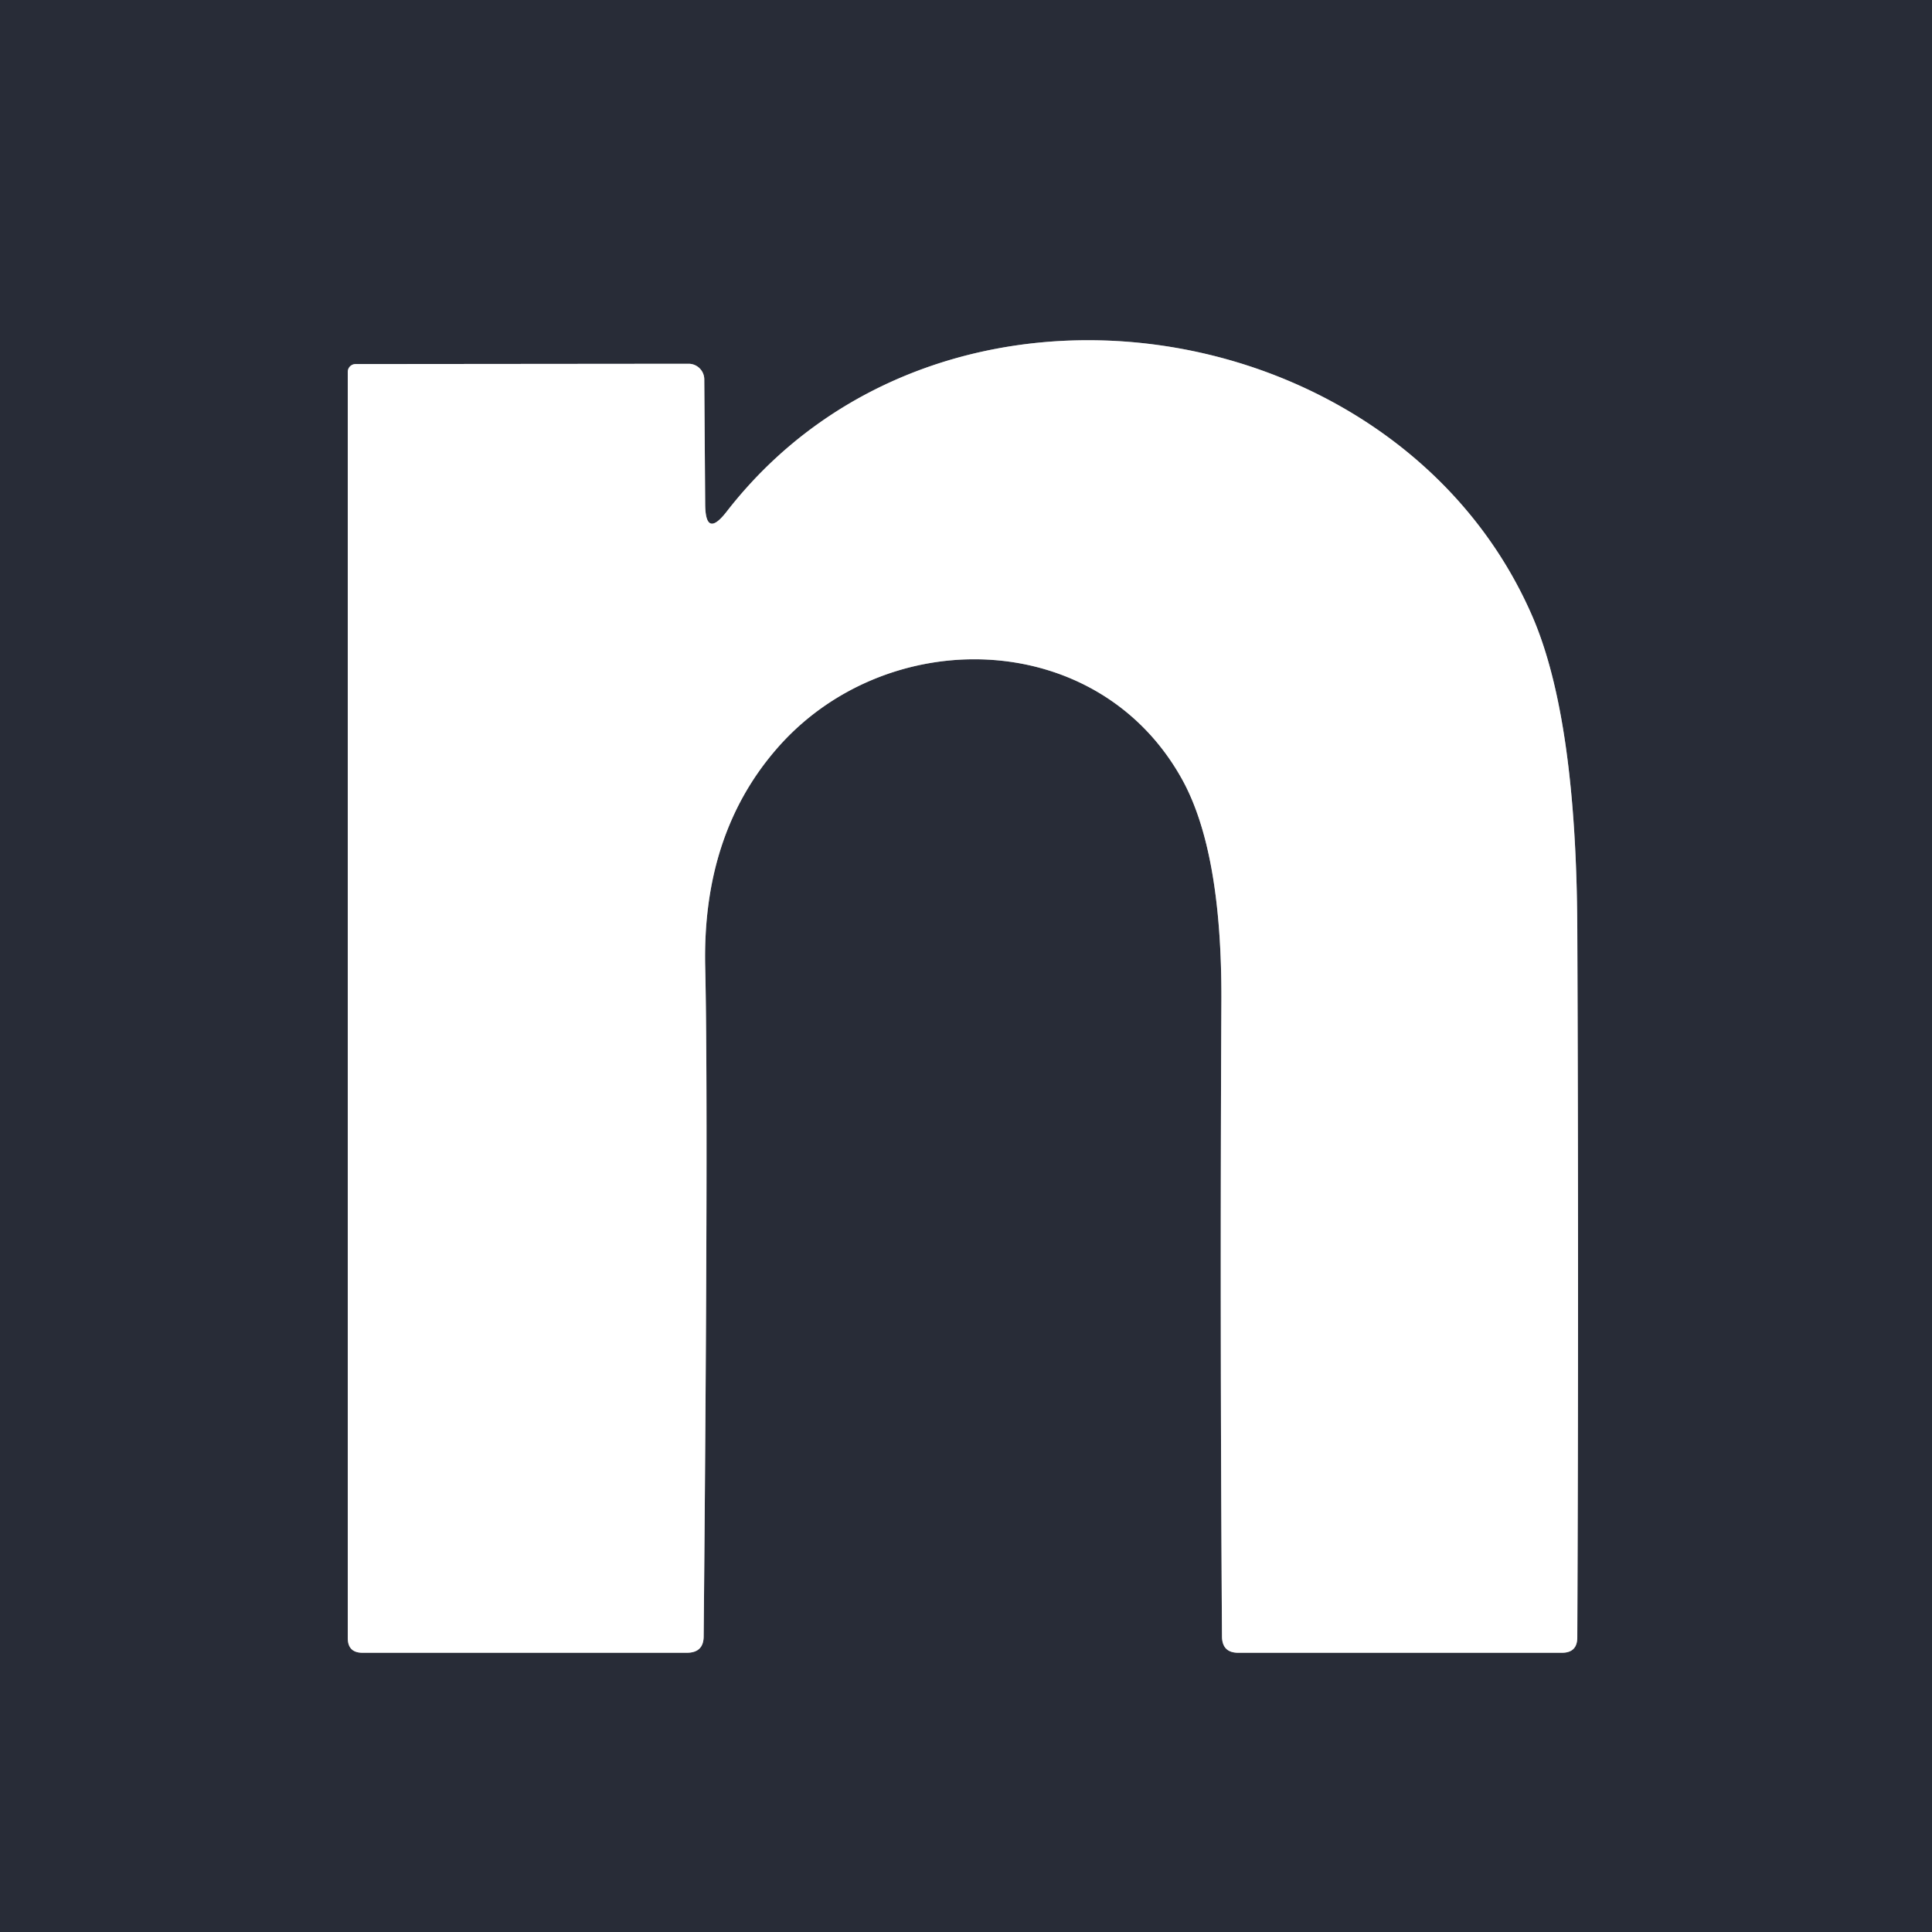 <svg viewBox="0.00 0.00 64.00 64.00" version="1.1" xmlns="http://www.w3.org/2000/svg">
<rect x="0.00" y="0.00" width="64.00" height="64.00" fill="#808080" stroke="none"/>
<path d="M 23.36 16.71
  L 23.33 12.56
  A 0.52 0.52 0.0 0 0 22.81 12.05
  L 11.78 12.06
  A 0.26 0.26 0.0 0 0 11.52 12.32
  L 11.52 54.26
  Q 11.52 54.75 12.01 54.75
  L 22.75 54.75
  Q 23.31 54.75 23.31 54.20
  Q 23.47 36.60 23.36 32.00
  Q 23.27 27.67 25.69 24.85
  C 29.29 20.64 36.35 20.74 39.16 25.82
  Q 40.48 28.21 40.46 33.15
  Q 40.41 43.66 40.48 54.22
  Q 40.49 54.75 41.02 54.75
  L 51.74 54.75
  Q 52.25 54.75 52.25 54.24
  Q 52.30 42.50 52.25 30.77
  Q 52.22 23.83 50.78 20.46
  C 46.39 10.25 31.18 7.79 24.07 16.95
  Q 23.37 17.85 23.36 16.71" stroke-linecap="butt" fill="none" stroke-width="2.00" stroke="#94969b"></path>
<path d="M 0.00 0.00
  L 64.00 0.00
  L 64.00 64.00
  L 0.00 64.00
  L 0.00 0.00
  Z
  M 23.36 16.71
  L 23.33 12.56
  A 0.52 0.52 0.0 0 0 22.81 12.05
  L 11.78 12.06
  A 0.26 0.26 0.0 0 0 11.52 12.32
  L 11.52 54.26
  Q 11.52 54.75 12.01 54.75
  L 22.75 54.75
  Q 23.31 54.75 23.31 54.20
  Q 23.47 36.60 23.36 32.00
  Q 23.27 27.67 25.69 24.85
  C 29.29 20.64 36.35 20.74 39.16 25.82
  Q 40.48 28.21 40.46 33.15
  Q 40.41 43.66 40.48 54.22
  Q 40.49 54.75 41.02 54.75
  L 51.74 54.75
  Q 52.25 54.75 52.25 54.24
  Q 52.30 42.50 52.25 30.77
  Q 52.22 23.83 50.78 20.46
  C 46.39 10.25 31.18 7.79 24.07 16.95
  Q 23.37 17.85 23.36 16.71
  Z" fill="#282c37"></path>
<path d="M 23.36 16.71
  Q 23.37 17.85 24.07 16.95
  C 31.18 7.79 46.39 10.25 50.78 20.46
  Q 52.22 23.83 52.25 30.77
  Q 52.30 42.50 52.25 54.24
  Q 52.25 54.75 51.74 54.75
  L 41.02 54.75
  Q 40.49 54.75 40.48 54.22
  Q 40.41 43.66 40.46 33.15
  Q 40.48 28.21 39.16 25.82
  C 36.35 20.74 29.29 20.64 25.69 24.85
  Q 23.27 27.67 23.36 32.00
  Q 23.47 36.60 23.31 54.20
  Q 23.31 54.75 22.75 54.75
  L 12.01 54.75
  Q 11.52 54.75 11.52 54.26
  L 11.52 12.32
  A 0.26 0.26 0.0 0 1 11.78 12.06
  L 22.81 12.05
  A 0.52 0.52 0.0 0 1 23.33 12.56
  L 23.36 16.71
  Z" fill="#ffffff"></path>
</svg>
